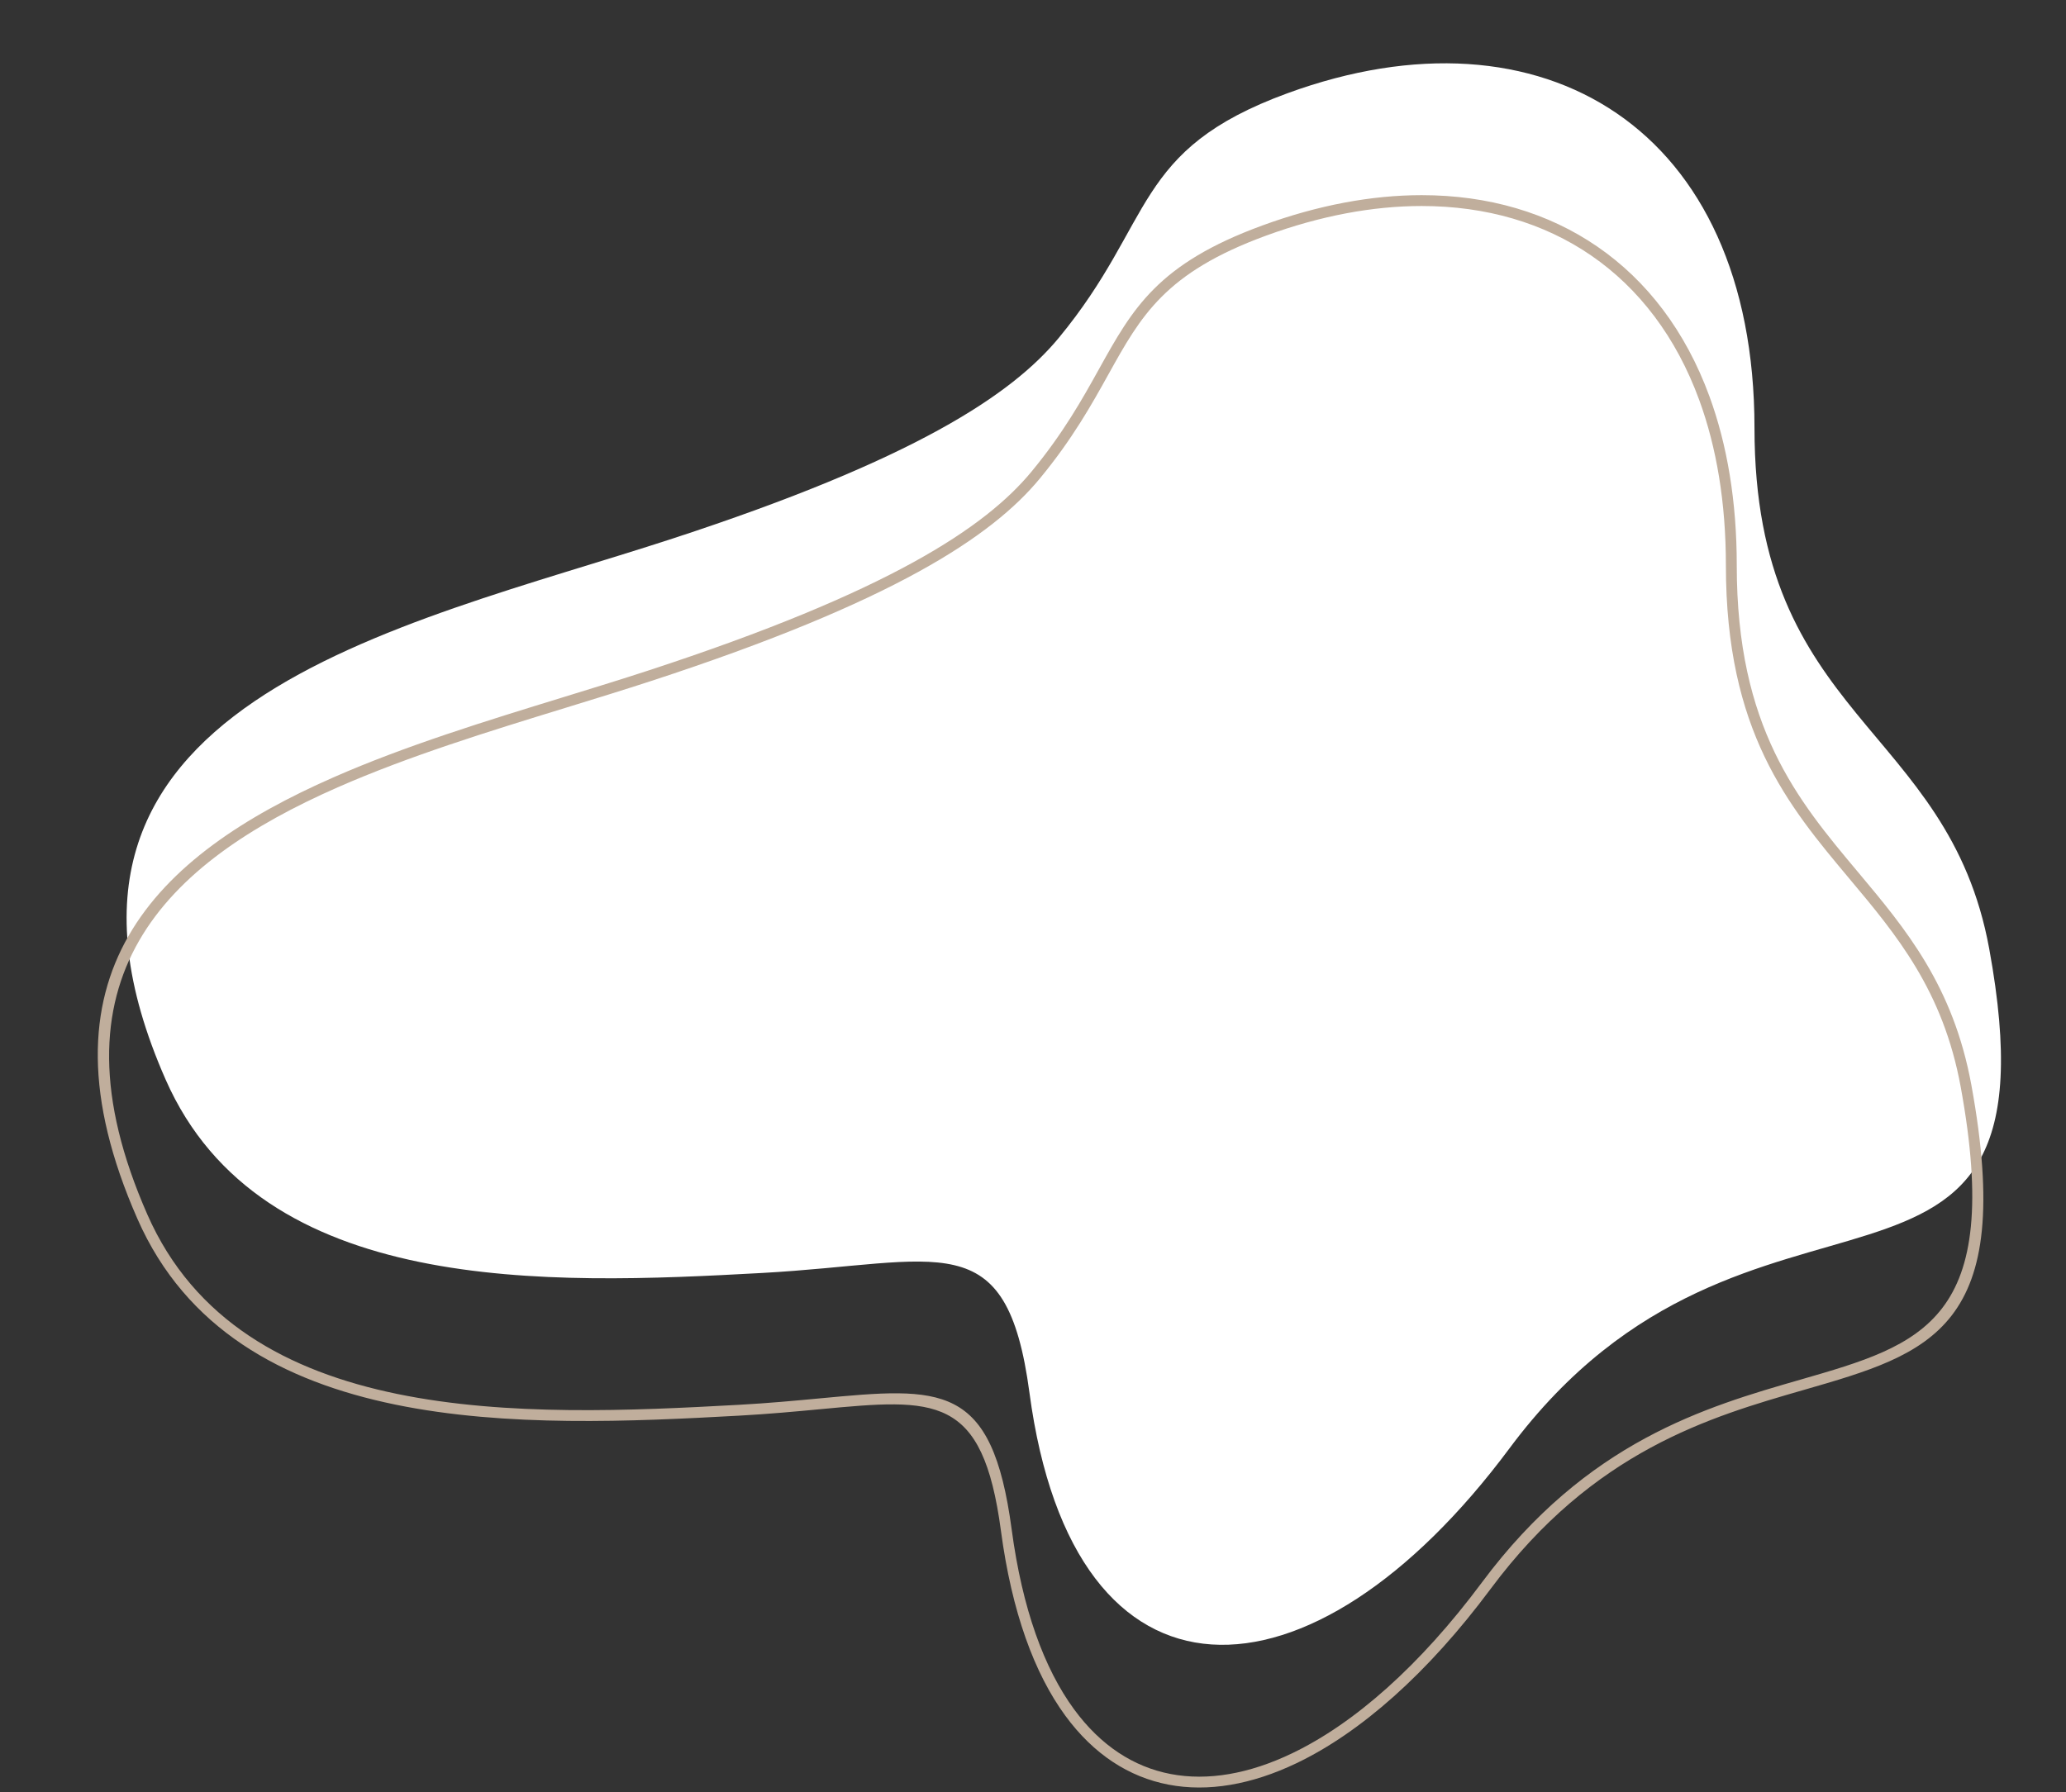 <?xml version="1.0" encoding="UTF-8" standalone="no"?><svg xmlns="http://www.w3.org/2000/svg" xmlns:xlink="http://www.w3.org/1999/xlink" clip-rule="evenodd" fill="#000000" fill-rule="evenodd" height="2081" image-rendering="optimizeQuality" preserveAspectRatio="xMidYMid meet" shape-rendering="geometricPrecision" text-rendering="geometricPrecision" version="1" viewBox="-113.5 -73.5 2398.3 2081.0" width="2398.3" zoomAndPan="magnify"><rect x="-113.5" y="-73.5" width="2398.3" height="2081.0" fill="#333333" stroke="none"/><g><g><g id="change1_1"><path d="M1923.18 423.52c0,338.49 224.89,344.03 272.51,604.73 89.07,487.71 -277.08,203.75 -556.93,579.99 -230.45,309.82 -506,318.9 -557.21,-64.5 -26.46,-198.05 -102.33,-150.62 -310.43,-139.15 -248.66,13.71 -581.68,27.1 -692.41,-224.7 -192.2,-437.06 270.55,-524.1 588.85,-628.13 280.46,-91.66 393.58,-166.96 448.17,-233.14 112.01,-135.78 85.24,-217.98 265.3,-283.85 296.05,-108.3 542.15,40.55 542.15,388.75z" fill="#ffffff"/></g><g id="change2_1"><path d="M1902.6 582.93c0,188.29 70.55,272.44 140.61,356.02 55.47,66.17 110.66,131.99 131.77,247.6 51.66,282.86 -47.06,311.33 -194.49,353.83 -108.46,31.27 -244.1,70.38 -363.57,231 -73.2,98.41 -151.07,166.82 -225.08,202.3 -52.45,25.14 -103.05,33.83 -148.84,25.05 -46.02,-8.82 -86.97,-35.18 -119.86,-80.1 -35.85,-48.96 -62.08,-120.09 -74.71,-214.67 -21.23,-158.91 -75.79,-153.78 -209.9,-141.17 -27.94,2.63 -59.22,5.57 -93.96,7.48 -124.69,6.88 -270.56,13.67 -399.52,-12.91 -130.03,-26.79 -242.64,-87.39 -298.99,-215.53 -124.66,-283.48 21.34,-422.05 227.32,-512.63 83.6,-36.77 177.12,-65.52 266.21,-92.92 33.79,-10.38 66.92,-20.57 99.13,-31.1 139.83,-45.7 237.87,-87.28 307.71,-125.66 69.38,-38.13 110.73,-72.97 137.56,-105.49 37.21,-45.1 59.02,-84.37 78.29,-119.04 39.05,-70.3 67.86,-122.15 189.72,-166.73 64.61,-23.64 126.9,-35.16 184.86,-35.16 77.19,0 146.78,20.41 204.09,59.87 57.28,39.43 102.16,97.84 129.96,173.82 20.49,56.04 31.69,121.61 31.69,196.14zm130.95 364.09c-71.53,-85.33 -143.56,-171.25 -143.56,-364.09 0,-73.08 -10.92,-137.21 -30.91,-191.86 -26.86,-73.42 -70.12,-129.79 -125.28,-167.76 -55.13,-37.96 -122.28,-57.6 -196.94,-57.6 -56.57,0 -117.41,11.27 -180.58,34.37 -117.43,42.96 -145.27,93.08 -183.02,161.02 -19.52,35.13 -41.62,74.91 -79.57,120.91 -27.77,33.66 -70.27,69.57 -141.21,108.55 -70.47,38.73 -169.22,80.63 -309.86,126.59 -31.58,10.32 -65.13,20.64 -99.33,31.15 -88.68,27.27 -181.76,55.89 -264.84,92.42 -199.72,87.84 -341.37,222.01 -220.86,496.04 54.38,123.65 163.65,182.26 289.97,208.29 127.4,26.25 272.37,19.5 396.32,12.66 34.91,-1.92 65.86,-4.83 93.52,-7.43 142.63,-13.42 200.66,-18.87 223.49,152.05 12.34,92.36 37.75,161.53 72.4,208.86 30.91,42.22 69.2,66.96 112.08,75.18 43.11,8.27 91.07,-0.06 141.05,-24.02 72.2,-34.62 148.44,-101.71 220.4,-198.46 121.99,-164 259.93,-203.78 370.22,-235.57 140.88,-40.62 235.21,-67.82 185.58,-339.56 -20.5,-112.24 -74.64,-176.82 -129.07,-241.74z" fill="#c0ae9c" fill-rule="nonzero"/></g></g></g></svg>